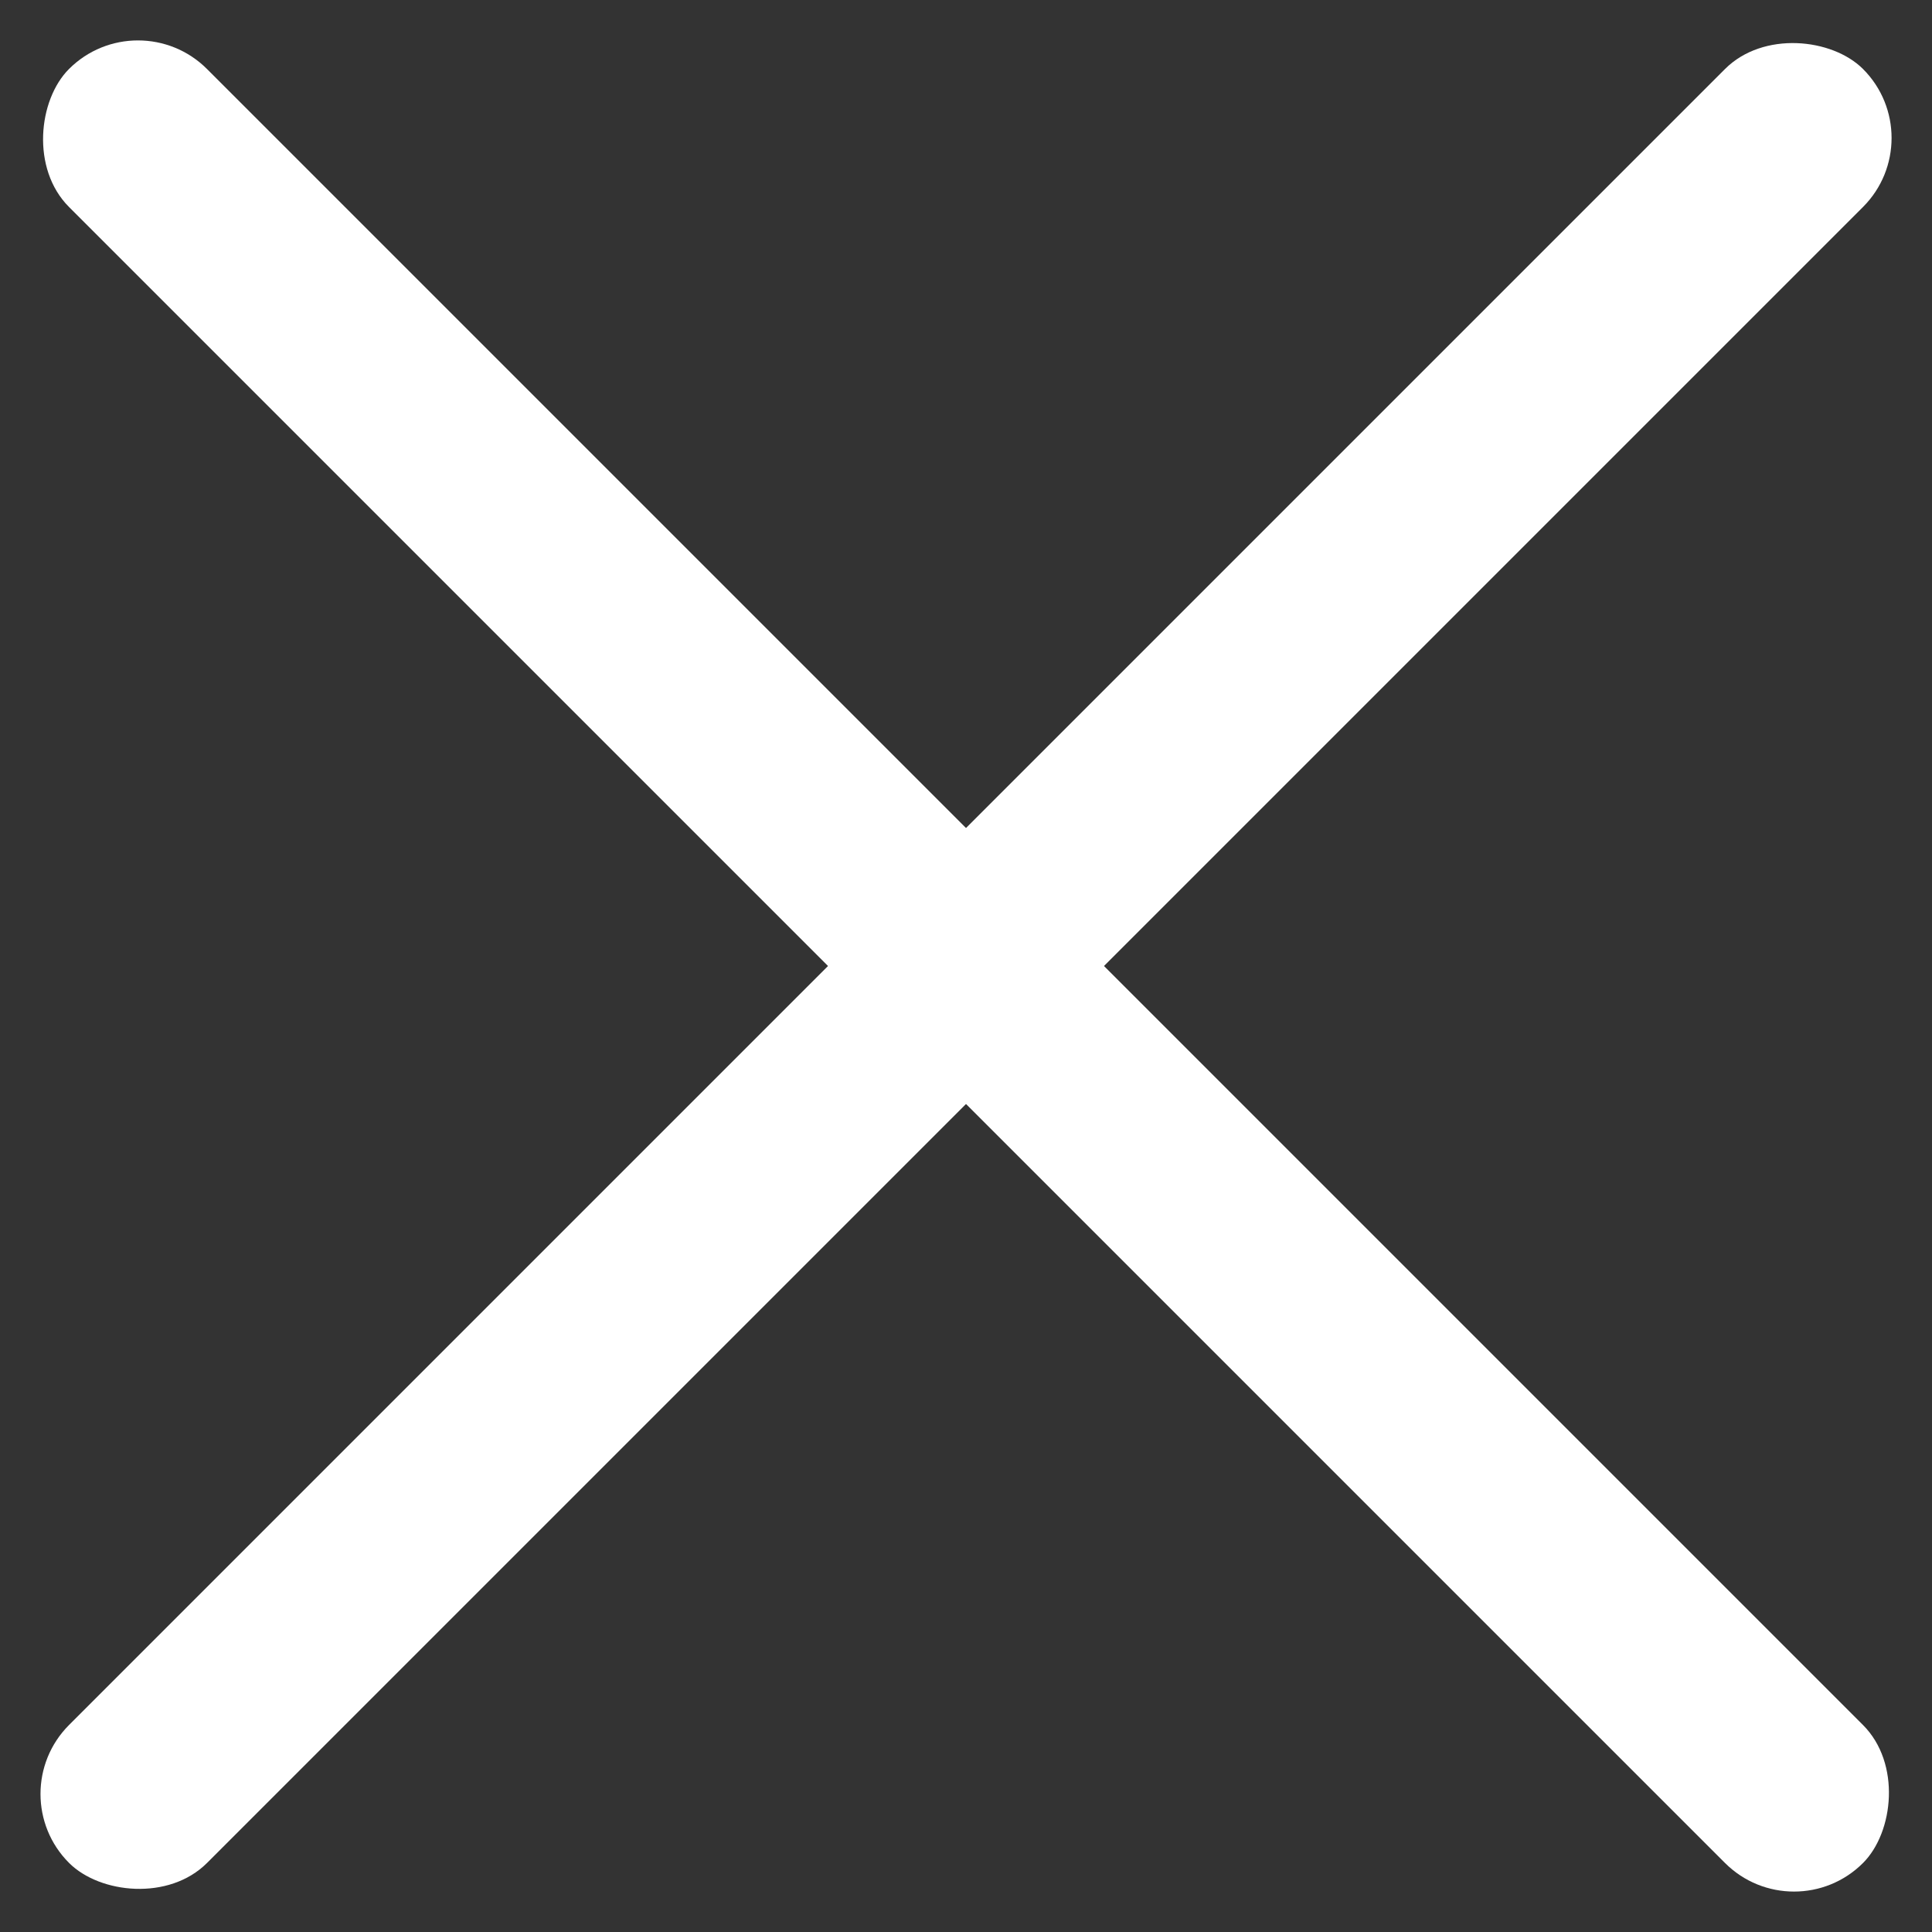 <svg xmlns="http://www.w3.org/2000/svg" width="20.386" height="20.386" viewBox="0 0 20.386 20.386">
  <rect x="0" y="0" width="20.386" height="20.386" fill="#333333" stroke="none"/>
  <g id="Group_463" data-name="Group 463" transform="translate(0 0)">
    <rect id="Rectangle_2458" data-name="Rectangle 2458" width="26.771" height="2.059" rx="1.03" transform="translate(1.456 0) rotate(45)" fill="#fff"/>
    <rect id="Rectangle_2459" data-name="Rectangle 2459" width="26.77" height="2.059" rx="1.03" transform="translate(20.386 1.456) rotate(135)" fill="#fff"/>
  </g>
</svg>
